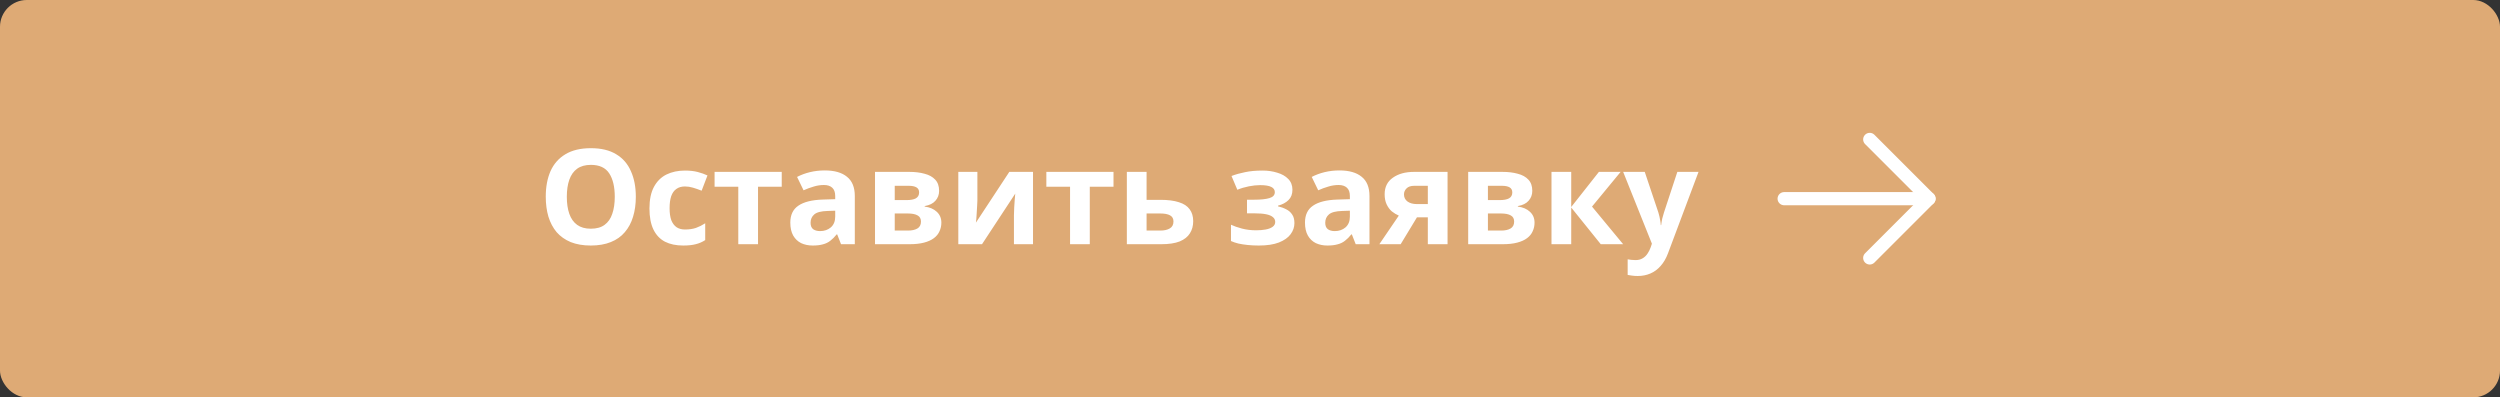 <?xml version="1.0" encoding="UTF-8"?> <svg xmlns="http://www.w3.org/2000/svg" width="302" height="48" viewBox="0 0 302 48" fill="none"><rect x="0" y="0" width="302" height="48" fill="#333333" stroke="none"/><rect width="302" height="48" rx="3.236" fill="#DEAA75"></rect><path d="M76.808 23.772C76.808 24.657 76.696 25.463 76.472 26.188C76.259 26.903 75.928 27.521 75.48 28.044C75.043 28.567 74.477 28.967 73.784 29.244C73.101 29.521 72.296 29.66 71.368 29.66C70.44 29.66 69.629 29.521 68.936 29.244C68.253 28.956 67.688 28.556 67.24 28.044C66.803 27.521 66.472 26.897 66.248 26.172C66.035 25.447 65.928 24.641 65.928 23.756C65.928 22.572 66.12 21.543 66.504 20.668C66.899 19.793 67.496 19.116 68.296 18.636C69.107 18.145 70.136 17.9 71.384 17.9C72.621 17.9 73.64 18.145 74.44 18.636C75.24 19.116 75.832 19.799 76.216 20.684C76.611 21.559 76.808 22.588 76.808 23.772ZM68.472 23.772C68.472 24.572 68.573 25.26 68.776 25.836C68.979 26.412 69.293 26.855 69.72 27.164C70.147 27.473 70.696 27.628 71.368 27.628C72.061 27.628 72.616 27.473 73.032 27.164C73.459 26.855 73.768 26.412 73.96 25.836C74.163 25.26 74.264 24.572 74.264 23.772C74.264 22.567 74.04 21.623 73.592 20.94C73.144 20.257 72.408 19.916 71.384 19.916C70.701 19.916 70.147 20.071 69.72 20.38C69.293 20.689 68.979 21.132 68.776 21.708C68.573 22.284 68.472 22.972 68.472 23.772ZM82.534 29.66C81.67 29.66 80.934 29.505 80.326 29.196C79.718 28.876 79.254 28.385 78.934 27.724C78.614 27.063 78.454 26.215 78.454 25.18C78.454 24.113 78.636 23.244 78.998 22.572C79.361 21.9 79.862 21.404 80.502 21.084C81.153 20.764 81.9 20.604 82.742 20.604C83.34 20.604 83.857 20.663 84.294 20.78C84.742 20.897 85.132 21.036 85.462 21.196L84.758 23.036C84.385 22.887 84.033 22.764 83.702 22.668C83.382 22.572 83.062 22.524 82.742 22.524C82.326 22.524 81.98 22.625 81.702 22.828C81.425 23.02 81.217 23.313 81.078 23.708C80.95 24.092 80.886 24.577 80.886 25.164C80.886 25.74 80.956 26.22 81.094 26.604C81.244 26.977 81.457 27.26 81.734 27.452C82.012 27.633 82.348 27.724 82.742 27.724C83.244 27.724 83.686 27.66 84.07 27.532C84.454 27.393 84.828 27.207 85.19 26.972V29.004C84.828 29.239 84.444 29.404 84.038 29.5C83.644 29.607 83.142 29.66 82.534 29.66ZM94.433 22.556H91.569V29.5H89.185V22.556H86.321V20.764H94.433V22.556ZM99.629 20.588C100.802 20.588 101.698 20.844 102.317 21.356C102.946 21.857 103.261 22.631 103.261 23.676V29.5H101.597L101.133 28.316H101.069C100.824 28.625 100.568 28.881 100.301 29.084C100.045 29.287 99.746 29.431 99.405 29.516C99.074 29.612 98.664 29.66 98.173 29.66C97.661 29.66 97.197 29.564 96.781 29.372C96.376 29.169 96.056 28.865 95.821 28.46C95.586 28.044 95.469 27.521 95.469 26.892C95.469 25.964 95.794 25.281 96.445 24.844C97.096 24.396 98.072 24.151 99.373 24.108L100.893 24.06V23.676C100.893 23.217 100.77 22.881 100.525 22.668C100.29 22.455 99.96 22.348 99.533 22.348C99.106 22.348 98.69 22.412 98.285 22.54C97.88 22.657 97.474 22.807 97.069 22.988L96.285 21.372C96.754 21.127 97.272 20.935 97.837 20.796C98.413 20.657 99.01 20.588 99.629 20.588ZM99.965 25.484C99.197 25.505 98.664 25.644 98.365 25.9C98.066 26.156 97.917 26.492 97.917 26.908C97.917 27.271 98.024 27.532 98.237 27.692C98.45 27.841 98.728 27.916 99.069 27.916C99.581 27.916 100.013 27.767 100.365 27.468C100.717 27.159 100.893 26.727 100.893 26.172V25.452L99.965 25.484ZM113.445 23.052C113.445 23.521 113.296 23.921 112.997 24.252C112.709 24.583 112.277 24.796 111.701 24.892V24.956C112.309 25.031 112.795 25.239 113.157 25.58C113.531 25.921 113.717 26.359 113.717 26.892C113.717 27.265 113.643 27.612 113.493 27.932C113.355 28.252 113.131 28.529 112.821 28.764C112.512 28.999 112.112 29.18 111.621 29.308C111.141 29.436 110.555 29.5 109.861 29.5H105.701V20.764H109.861C110.544 20.764 111.152 20.839 111.685 20.988C112.229 21.127 112.656 21.361 112.965 21.692C113.285 22.023 113.445 22.476 113.445 23.052ZM111.253 26.764C111.253 26.423 111.12 26.177 110.853 26.028C110.587 25.868 110.187 25.788 109.653 25.788H108.085V27.852H109.701C110.149 27.852 110.517 27.772 110.805 27.612C111.104 27.441 111.253 27.159 111.253 26.764ZM111.029 23.244C111.029 22.967 110.923 22.764 110.709 22.636C110.496 22.508 110.181 22.444 109.765 22.444H108.085V24.172H109.493C109.995 24.172 110.373 24.103 110.629 23.964C110.896 23.815 111.029 23.575 111.029 23.244ZM118.068 24.22C118.068 24.401 118.057 24.625 118.036 24.892C118.025 25.159 118.009 25.431 117.988 25.708C117.977 25.985 117.961 26.231 117.94 26.444C117.918 26.657 117.902 26.807 117.892 26.892L121.924 20.764H124.788V29.5H122.484V26.012C122.484 25.724 122.494 25.409 122.516 25.068C122.537 24.716 122.558 24.391 122.58 24.092C122.612 23.783 122.633 23.548 122.644 23.388L118.628 29.5H115.764V20.764H118.068V24.22ZM134.511 22.556H131.647V29.5H129.263V22.556H126.399V20.764H134.511V22.556ZM140.187 24.14C141.083 24.14 141.824 24.236 142.411 24.428C142.998 24.609 143.43 24.892 143.707 25.276C143.995 25.66 144.139 26.14 144.139 26.716C144.139 27.281 144.006 27.772 143.739 28.188C143.483 28.604 143.072 28.929 142.507 29.164C141.942 29.388 141.2 29.5 140.283 29.5H136.123V20.764H138.507V24.14H140.187ZM141.755 26.748C141.755 26.407 141.616 26.161 141.339 26.012C141.072 25.863 140.672 25.788 140.139 25.788H138.507V27.852H140.171C140.64 27.852 141.019 27.767 141.307 27.596C141.606 27.425 141.755 27.143 141.755 26.748ZM152.526 20.604C153.155 20.604 153.742 20.689 154.286 20.86C154.84 21.02 155.283 21.271 155.614 21.612C155.955 21.953 156.126 22.391 156.126 22.924C156.126 23.447 155.966 23.863 155.646 24.172C155.336 24.481 154.915 24.705 154.382 24.844V24.924C154.755 25.009 155.091 25.132 155.39 25.292C155.688 25.441 155.923 25.649 156.094 25.916C156.275 26.172 156.366 26.519 156.366 26.956C156.366 27.436 156.211 27.884 155.902 28.3C155.603 28.705 155.134 29.036 154.494 29.292C153.864 29.537 153.054 29.66 152.062 29.66C151.592 29.66 151.15 29.639 150.734 29.596C150.318 29.553 149.939 29.495 149.598 29.42C149.256 29.335 148.958 29.233 148.702 29.116V27.148C149.064 27.319 149.507 27.473 150.03 27.612C150.563 27.751 151.128 27.82 151.726 27.82C152.163 27.82 152.552 27.788 152.894 27.724C153.246 27.66 153.523 27.553 153.726 27.404C153.939 27.255 154.046 27.057 154.046 26.812C154.046 26.577 153.955 26.385 153.774 26.236C153.592 26.076 153.32 25.959 152.958 25.884C152.595 25.809 152.131 25.772 151.566 25.772H150.638V24.124H151.518C152.307 24.124 152.915 24.06 153.342 23.932C153.779 23.804 153.998 23.564 153.998 23.212C153.998 22.935 153.859 22.727 153.582 22.588C153.304 22.439 152.851 22.364 152.222 22.364C151.806 22.364 151.352 22.412 150.862 22.508C150.371 22.604 149.907 22.743 149.47 22.924L148.766 21.26C149.267 21.068 149.816 20.913 150.414 20.796C151.011 20.668 151.715 20.604 152.526 20.604ZM161.801 20.588C162.974 20.588 163.87 20.844 164.489 21.356C165.118 21.857 165.433 22.631 165.433 23.676V29.5H163.769L163.305 28.316H163.241C162.995 28.625 162.739 28.881 162.473 29.084C162.217 29.287 161.918 29.431 161.577 29.516C161.246 29.612 160.835 29.66 160.345 29.66C159.833 29.66 159.369 29.564 158.953 29.372C158.547 29.169 158.227 28.865 157.993 28.46C157.758 28.044 157.641 27.521 157.641 26.892C157.641 25.964 157.966 25.281 158.617 24.844C159.267 24.396 160.243 24.151 161.545 24.108L163.065 24.06V23.676C163.065 23.217 162.942 22.881 162.697 22.668C162.462 22.455 162.131 22.348 161.705 22.348C161.278 22.348 160.862 22.412 160.457 22.54C160.051 22.657 159.646 22.807 159.241 22.988L158.457 21.372C158.926 21.127 159.443 20.935 160.009 20.796C160.585 20.657 161.182 20.588 161.801 20.588ZM162.137 25.484C161.369 25.505 160.835 25.644 160.537 25.9C160.238 26.156 160.089 26.492 160.089 26.908C160.089 27.271 160.195 27.532 160.409 27.692C160.622 27.841 160.899 27.916 161.241 27.916C161.753 27.916 162.185 27.767 162.537 27.468C162.889 27.159 163.065 26.727 163.065 26.172V25.452L162.137 25.484ZM169.201 29.5H166.625L168.977 26.044C168.678 25.916 168.396 25.745 168.129 25.532C167.873 25.308 167.665 25.025 167.505 24.684C167.345 24.343 167.265 23.937 167.265 23.468C167.265 22.593 167.596 21.927 168.257 21.468C168.918 20.999 169.766 20.764 170.801 20.764H174.865V29.5H172.481V26.252H171.169L169.201 29.5ZM169.601 23.484C169.601 23.847 169.745 24.135 170.033 24.348C170.321 24.551 170.694 24.652 171.153 24.652H172.481V22.444H170.849C170.422 22.444 170.108 22.551 169.905 22.764C169.702 22.967 169.601 23.207 169.601 23.484ZM185.101 23.052C185.101 23.521 184.952 23.921 184.653 24.252C184.365 24.583 183.933 24.796 183.357 24.892V24.956C183.965 25.031 184.451 25.239 184.813 25.58C185.187 25.921 185.373 26.359 185.373 26.892C185.373 27.265 185.299 27.612 185.149 27.932C185.011 28.252 184.787 28.529 184.477 28.764C184.168 28.999 183.768 29.18 183.277 29.308C182.797 29.436 182.211 29.5 181.517 29.5H177.357V20.764H181.517C182.2 20.764 182.808 20.839 183.341 20.988C183.885 21.127 184.312 21.361 184.621 21.692C184.941 22.023 185.101 22.476 185.101 23.052ZM182.909 26.764C182.909 26.423 182.776 26.177 182.509 26.028C182.243 25.868 181.843 25.788 181.309 25.788H179.741V27.852H181.357C181.805 27.852 182.173 27.772 182.461 27.612C182.76 27.441 182.909 27.159 182.909 26.764ZM182.685 23.244C182.685 22.967 182.579 22.764 182.365 22.636C182.152 22.508 181.837 22.444 181.421 22.444H179.741V24.172H181.149C181.651 24.172 182.029 24.103 182.285 23.964C182.552 23.815 182.685 23.575 182.685 23.244ZM193.148 20.764H195.772L192.316 24.956L196.076 29.5H193.372L189.804 25.068V29.5H187.42V20.764H189.804V25.004L193.148 20.764ZM196.078 20.764H198.686L200.334 25.676C200.388 25.836 200.43 25.996 200.462 26.156C200.505 26.316 200.537 26.481 200.558 26.652C200.59 26.823 200.612 27.004 200.622 27.196H200.67C200.702 26.919 200.745 26.657 200.798 26.412C200.862 26.156 200.932 25.911 201.006 25.676L202.622 20.764H205.182L201.486 30.62C201.262 31.217 200.969 31.719 200.606 32.124C200.254 32.529 199.844 32.833 199.374 33.036C198.905 33.239 198.393 33.34 197.838 33.34C197.572 33.34 197.337 33.324 197.134 33.292C196.942 33.271 196.772 33.244 196.622 33.212V31.324C196.74 31.345 196.878 31.367 197.038 31.388C197.209 31.409 197.385 31.42 197.566 31.42C197.897 31.42 198.18 31.351 198.414 31.212C198.66 31.073 198.862 30.881 199.022 30.636C199.182 30.401 199.31 30.145 199.406 29.868L199.55 29.436L196.078 20.764Z" fill="white"></path><path d="M215.524 24H233.023" stroke="white" stroke-width="1.591" stroke-linecap="round" stroke-linejoin="round"></path><path d="M225.864 16.841L233.023 24L225.864 31.159" stroke="white" stroke-width="1.591" stroke-linecap="round" stroke-linejoin="round"></path></svg> 